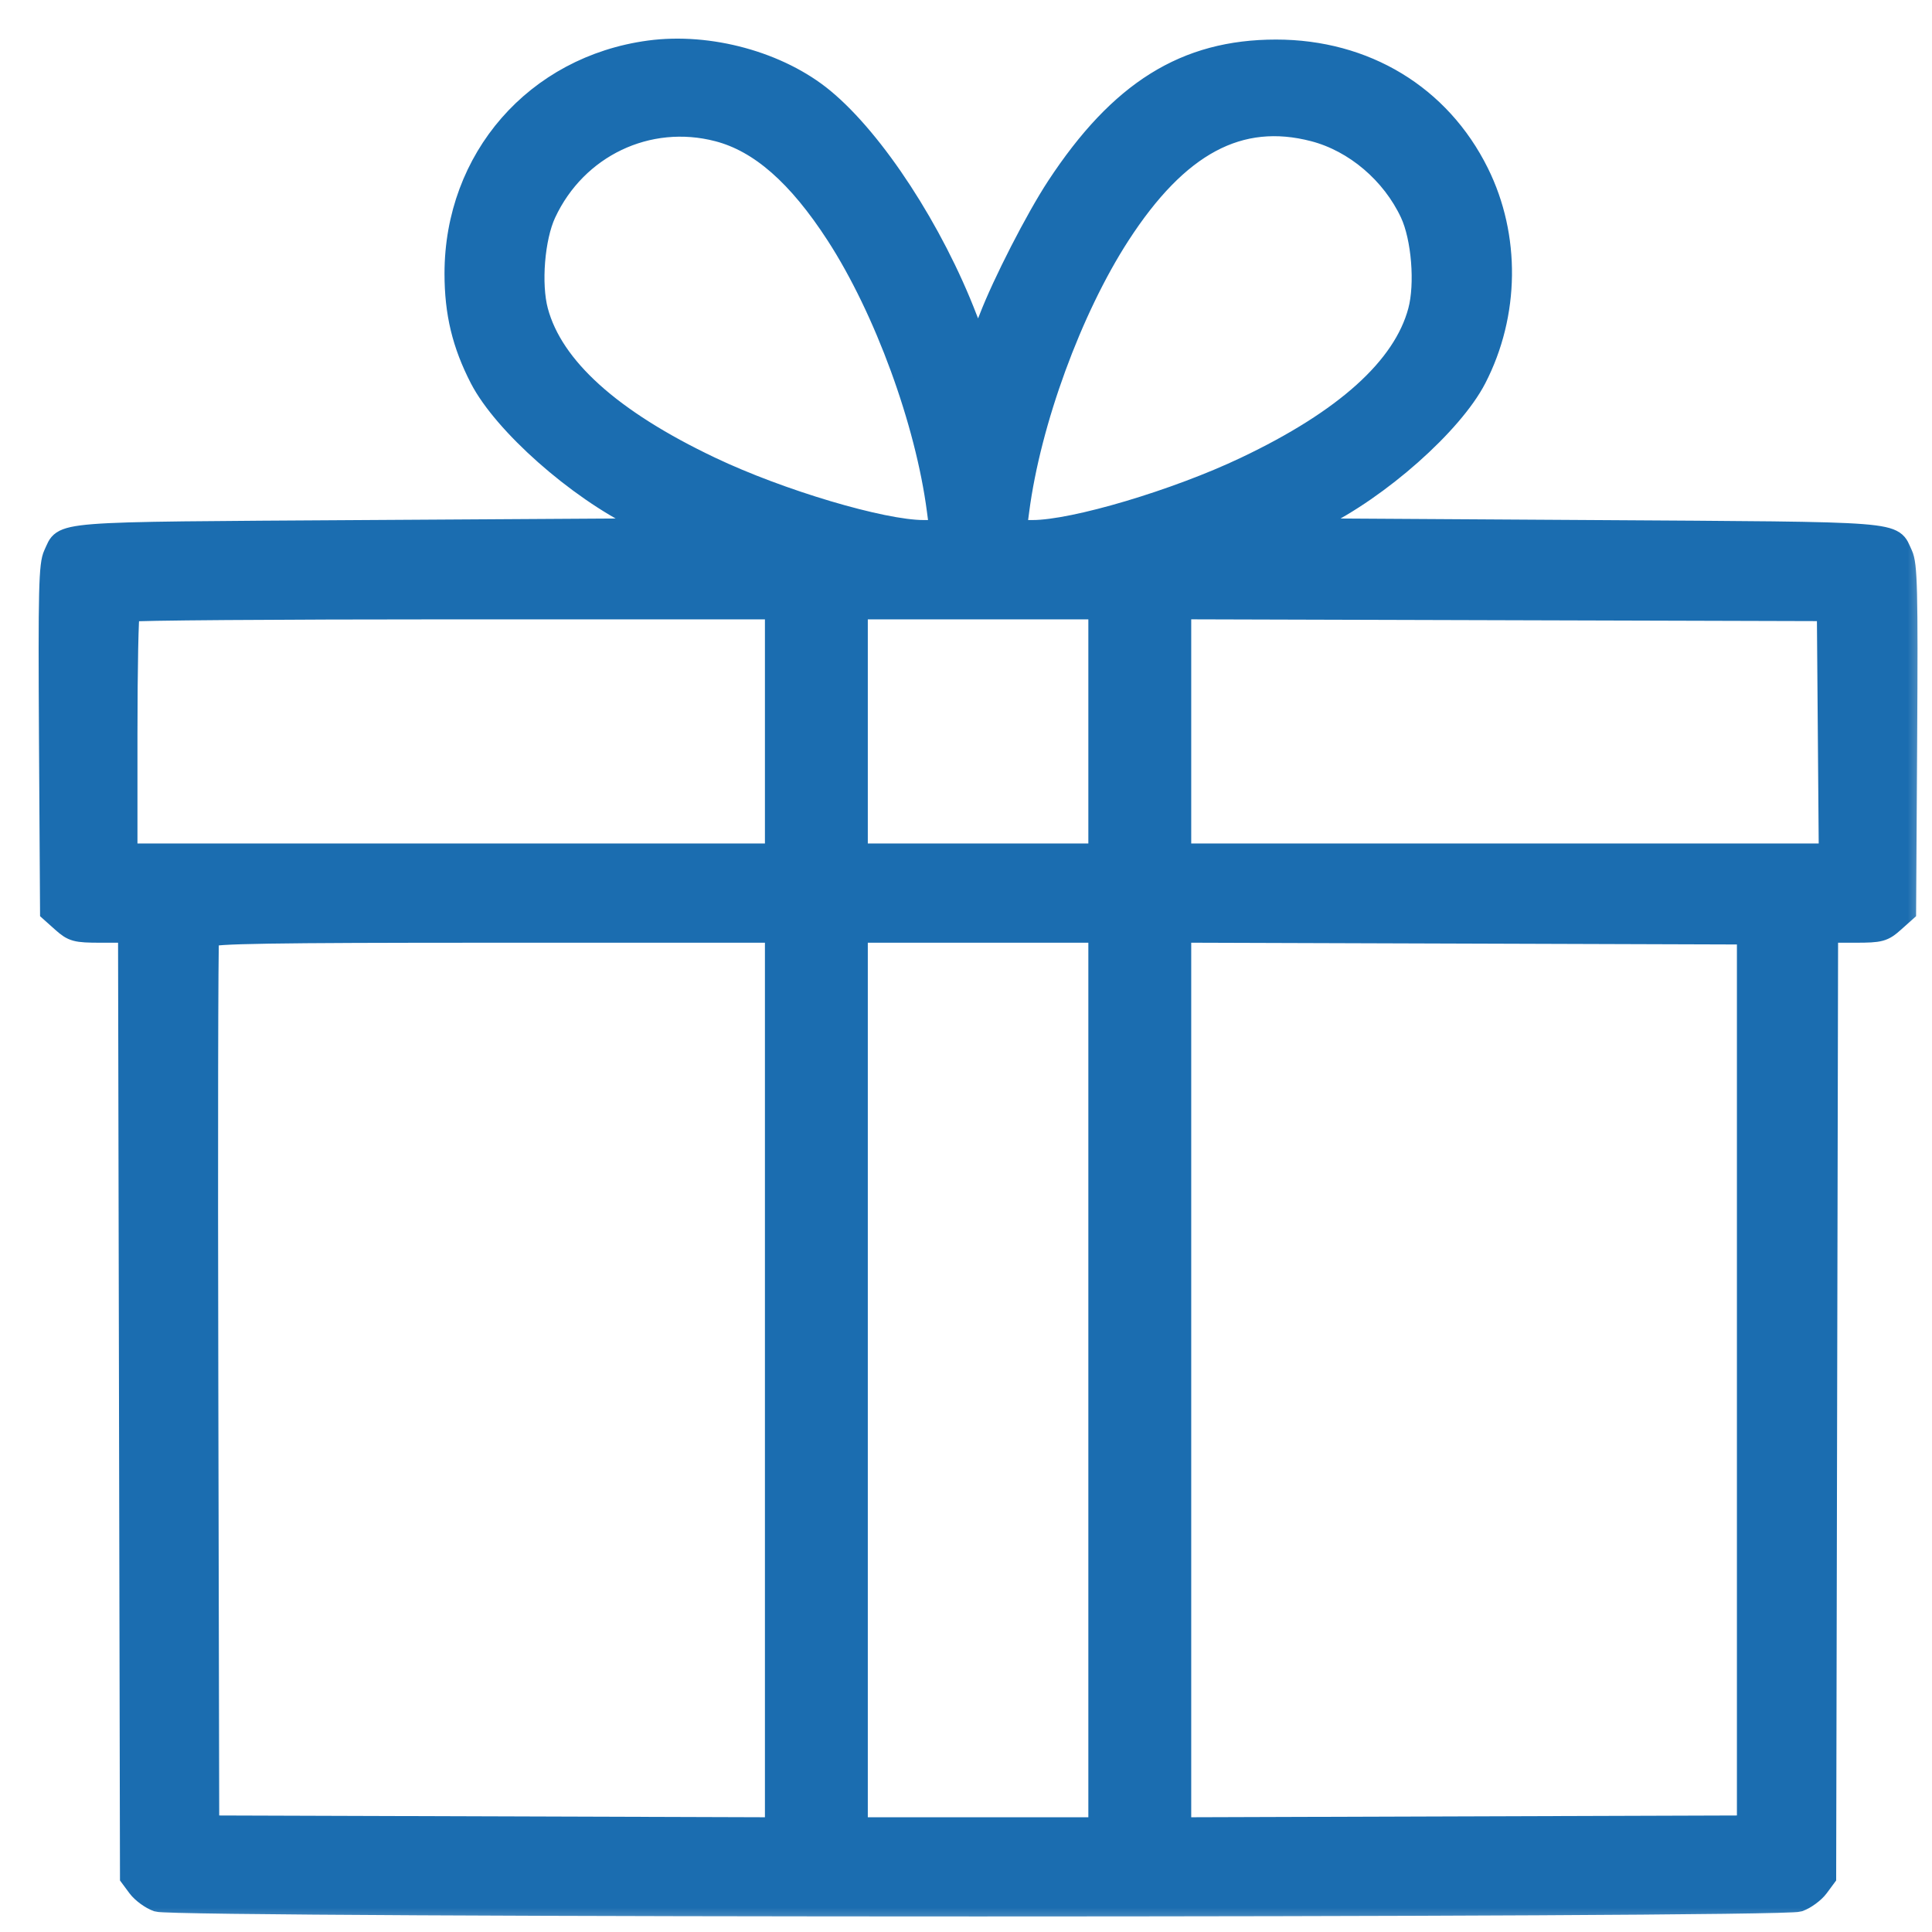 <svg width="40" height="40" viewBox="0 0 40 40" fill="none" xmlns="http://www.w3.org/2000/svg">
<g clip-path="url(#clip0_322_192)">
<mask id="path-1-outside-1_322_192" maskUnits="userSpaceOnUse" x="0" y="0" width="40" height="40" fill="black">
<rect fill="white" width="40" height="40"/>
<path fill-rule="evenodd" clip-rule="evenodd" d="M13.44 1.038C11.076 1.357 9.403 3.274 9.403 5.664C9.403 6.482 9.56 7.133 9.927 7.845C10.415 8.789 11.934 10.135 13.215 10.757L13.57 10.93L7.563 10.967C0.958 11.009 1.336 10.979 1.101 11.473C1.001 11.684 0.989 12.201 1.007 15.298L1.029 18.879L1.275 19.099C1.499 19.299 1.568 19.318 2.082 19.318H2.644L2.664 29.092L2.684 38.867L2.841 39.079C2.928 39.196 3.114 39.332 3.255 39.381C3.627 39.511 36.873 39.511 37.245 39.381C37.386 39.332 37.572 39.196 37.659 39.079L37.816 38.867L37.836 29.092L37.856 19.318H38.418C38.932 19.318 39.001 19.299 39.225 19.099L39.471 18.879L39.493 15.298C39.511 12.201 39.499 11.684 39.399 11.473C39.164 10.979 39.541 11.009 32.937 10.967L26.93 10.93L27.285 10.757C28.567 10.135 30.085 8.789 30.573 7.845C31.262 6.51 31.282 4.893 30.625 3.569C29.828 1.962 28.271 1.019 26.419 1.019C24.535 1.019 23.172 1.869 21.866 3.858C21.432 4.52 20.75 5.851 20.468 6.585C20.369 6.844 20.271 7.055 20.25 7.055C20.229 7.055 20.131 6.844 20.032 6.585C19.337 4.774 18.119 2.903 17.064 2.032C16.139 1.267 14.688 0.87 13.44 1.038ZM14.859 2.73C15.721 2.954 16.509 3.645 17.305 4.874C18.3 6.411 19.151 8.737 19.39 10.572L19.442 10.967H19.122C18.268 10.967 16.151 10.338 14.721 9.657C12.662 8.679 11.46 7.595 11.149 6.436C11 5.882 11.077 4.925 11.312 4.422C11.948 3.057 13.42 2.355 14.859 2.73ZM27.197 2.73C28.038 2.949 28.805 3.601 29.188 4.422C29.423 4.925 29.5 5.882 29.351 6.436C29.04 7.595 27.838 8.679 25.779 9.657C24.349 10.338 22.232 10.967 21.378 10.967H21.058L21.11 10.572C21.349 8.737 22.2 6.411 23.195 4.874C24.404 3.007 25.666 2.331 27.197 2.73ZM16.037 15.143V17.663H9.342H2.646V15.193C2.646 13.834 2.669 12.7 2.696 12.673C2.724 12.645 5.737 12.623 9.392 12.623H16.037V15.143ZM22.733 15.143V17.663H20.25H17.767V15.143V12.623H20.25H22.733V15.143ZM37.836 15.162L37.856 17.663H31.159H24.463V15.142V12.622L31.14 12.641L37.816 12.66L37.836 15.162ZM16.037 28.572V37.825L10.188 37.806L4.339 37.787L4.32 28.646C4.309 23.619 4.316 19.464 4.336 19.412C4.364 19.338 5.608 19.318 10.204 19.318H16.037V28.572ZM22.733 28.571V37.824H20.25H17.767V28.571V19.318H20.25H22.733V28.571ZM36.161 28.571V37.787L30.312 37.806L24.463 37.825V28.571V19.317L30.312 19.336L36.161 19.355V28.571Z"/>
</mask>
<path fill-rule="evenodd" clip-rule="evenodd" d="M13.44 1.038C11.076 1.357 9.403 3.274 9.403 5.664C9.403 6.482 9.56 7.133 9.927 7.845C10.415 8.789 11.934 10.135 13.215 10.757L13.57 10.93L7.563 10.967C0.958 11.009 1.336 10.979 1.101 11.473C1.001 11.684 0.989 12.201 1.007 15.298L1.029 18.879L1.275 19.099C1.499 19.299 1.568 19.318 2.082 19.318H2.644L2.664 29.092L2.684 38.867L2.841 39.079C2.928 39.196 3.114 39.332 3.255 39.381C3.627 39.511 36.873 39.511 37.245 39.381C37.386 39.332 37.572 39.196 37.659 39.079L37.816 38.867L37.836 29.092L37.856 19.318H38.418C38.932 19.318 39.001 19.299 39.225 19.099L39.471 18.879L39.493 15.298C39.511 12.201 39.499 11.684 39.399 11.473C39.164 10.979 39.541 11.009 32.937 10.967L26.93 10.93L27.285 10.757C28.567 10.135 30.085 8.789 30.573 7.845C31.262 6.51 31.282 4.893 30.625 3.569C29.828 1.962 28.271 1.019 26.419 1.019C24.535 1.019 23.172 1.869 21.866 3.858C21.432 4.52 20.75 5.851 20.468 6.585C20.369 6.844 20.271 7.055 20.25 7.055C20.229 7.055 20.131 6.844 20.032 6.585C19.337 4.774 18.119 2.903 17.064 2.032C16.139 1.267 14.688 0.87 13.44 1.038ZM14.859 2.73C15.721 2.954 16.509 3.645 17.305 4.874C18.3 6.411 19.151 8.737 19.39 10.572L19.442 10.967H19.122C18.268 10.967 16.151 10.338 14.721 9.657C12.662 8.679 11.46 7.595 11.149 6.436C11 5.882 11.077 4.925 11.312 4.422C11.948 3.057 13.42 2.355 14.859 2.73ZM27.197 2.73C28.038 2.949 28.805 3.601 29.188 4.422C29.423 4.925 29.5 5.882 29.351 6.436C29.04 7.595 27.838 8.679 25.779 9.657C24.349 10.338 22.232 10.967 21.378 10.967H21.058L21.11 10.572C21.349 8.737 22.2 6.411 23.195 4.874C24.404 3.007 25.666 2.331 27.197 2.73ZM16.037 15.143V17.663H9.342H2.646V15.193C2.646 13.834 2.669 12.7 2.696 12.673C2.724 12.645 5.737 12.623 9.392 12.623H16.037V15.143ZM22.733 15.143V17.663H20.25H17.767V15.143V12.623H20.25H22.733V15.143ZM37.836 15.162L37.856 17.663H31.159H24.463V15.142V12.622L31.14 12.641L37.816 12.66L37.836 15.162ZM16.037 28.572V37.825L10.188 37.806L4.339 37.787L4.32 28.646C4.309 23.619 4.316 19.464 4.336 19.412C4.364 19.338 5.608 19.318 10.204 19.318H16.037V28.572ZM22.733 28.571V37.824H20.25H17.767V28.571V19.318H20.25H22.733V28.571ZM36.161 28.571V37.787L30.312 37.806L24.463 37.825V28.571V19.317L30.312 19.336L36.161 19.355V28.571Z" fill="#1B6DB0"/>
<path fill-rule="evenodd" clip-rule="evenodd" d="M13.44 1.038C11.076 1.357 9.403 3.274 9.403 5.664C9.403 6.482 9.56 7.133 9.927 7.845C10.415 8.789 11.934 10.135 13.215 10.757L13.57 10.93L7.563 10.967C0.958 11.009 1.336 10.979 1.101 11.473C1.001 11.684 0.989 12.201 1.007 15.298L1.029 18.879L1.275 19.099C1.499 19.299 1.568 19.318 2.082 19.318H2.644L2.664 29.092L2.684 38.867L2.841 39.079C2.928 39.196 3.114 39.332 3.255 39.381C3.627 39.511 36.873 39.511 37.245 39.381C37.386 39.332 37.572 39.196 37.659 39.079L37.816 38.867L37.836 29.092L37.856 19.318H38.418C38.932 19.318 39.001 19.299 39.225 19.099L39.471 18.879L39.493 15.298C39.511 12.201 39.499 11.684 39.399 11.473C39.164 10.979 39.541 11.009 32.937 10.967L26.93 10.93L27.285 10.757C28.567 10.135 30.085 8.789 30.573 7.845C31.262 6.51 31.282 4.893 30.625 3.569C29.828 1.962 28.271 1.019 26.419 1.019C24.535 1.019 23.172 1.869 21.866 3.858C21.432 4.52 20.75 5.851 20.468 6.585C20.369 6.844 20.271 7.055 20.25 7.055C20.229 7.055 20.131 6.844 20.032 6.585C19.337 4.774 18.119 2.903 17.064 2.032C16.139 1.267 14.688 0.87 13.44 1.038ZM14.859 2.73C15.721 2.954 16.509 3.645 17.305 4.874C18.3 6.411 19.151 8.737 19.39 10.572L19.442 10.967H19.122C18.268 10.967 16.151 10.338 14.721 9.657C12.662 8.679 11.46 7.595 11.149 6.436C11 5.882 11.077 4.925 11.312 4.422C11.948 3.057 13.42 2.355 14.859 2.73ZM27.197 2.73C28.038 2.949 28.805 3.601 29.188 4.422C29.423 4.925 29.5 5.882 29.351 6.436C29.04 7.595 27.838 8.679 25.779 9.657C24.349 10.338 22.232 10.967 21.378 10.967H21.058L21.11 10.572C21.349 8.737 22.2 6.411 23.195 4.874C24.404 3.007 25.666 2.331 27.197 2.73ZM16.037 15.143V17.663H9.342H2.646V15.193C2.646 13.834 2.669 12.7 2.696 12.673C2.724 12.645 5.737 12.623 9.392 12.623H16.037V15.143ZM22.733 15.143V17.663H20.25H17.767V15.143V12.623H20.25H22.733V15.143ZM37.836 15.162L37.856 17.663H31.159H24.463V15.142V12.622L31.14 12.641L37.816 12.66L37.836 15.162ZM16.037 28.572V37.825L10.188 37.806L4.339 37.787L4.32 28.646C4.309 23.619 4.316 19.464 4.336 19.412C4.364 19.338 5.608 19.318 10.204 19.318H16.037V28.572ZM22.733 28.571V37.824H20.25H17.767V28.571V19.318H20.25H22.733V28.571ZM36.161 28.571V37.787L30.312 37.806L24.463 37.825V28.571V19.317L30.312 19.336L36.161 19.355V28.571Z" stroke="#1B6DB0" stroke-width="0.4" mask="url(#path-1-outside-1_322_192)"/>
</g>
<defs>
<clipPath id="clip0_322_192">
<rect width="40" height="40" fill="white"/>
</clipPath>
</defs>
</svg>

